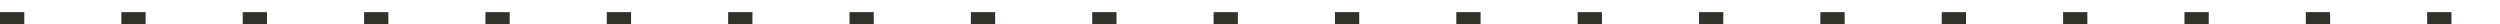 <?xml version="1.0" encoding="utf-8"?>
<svg xmlns="http://www.w3.org/2000/svg" fill="none" height="100%" overflow="visible" preserveAspectRatio="none" style="display: block;" viewBox="0 0 103 1" width="100%">
<line id="dotted line" stroke="#32312A" stroke-dasharray="1 4" stroke-width="0.5" x2="103" y1="0.75" y2="0.75"/>
</svg>
